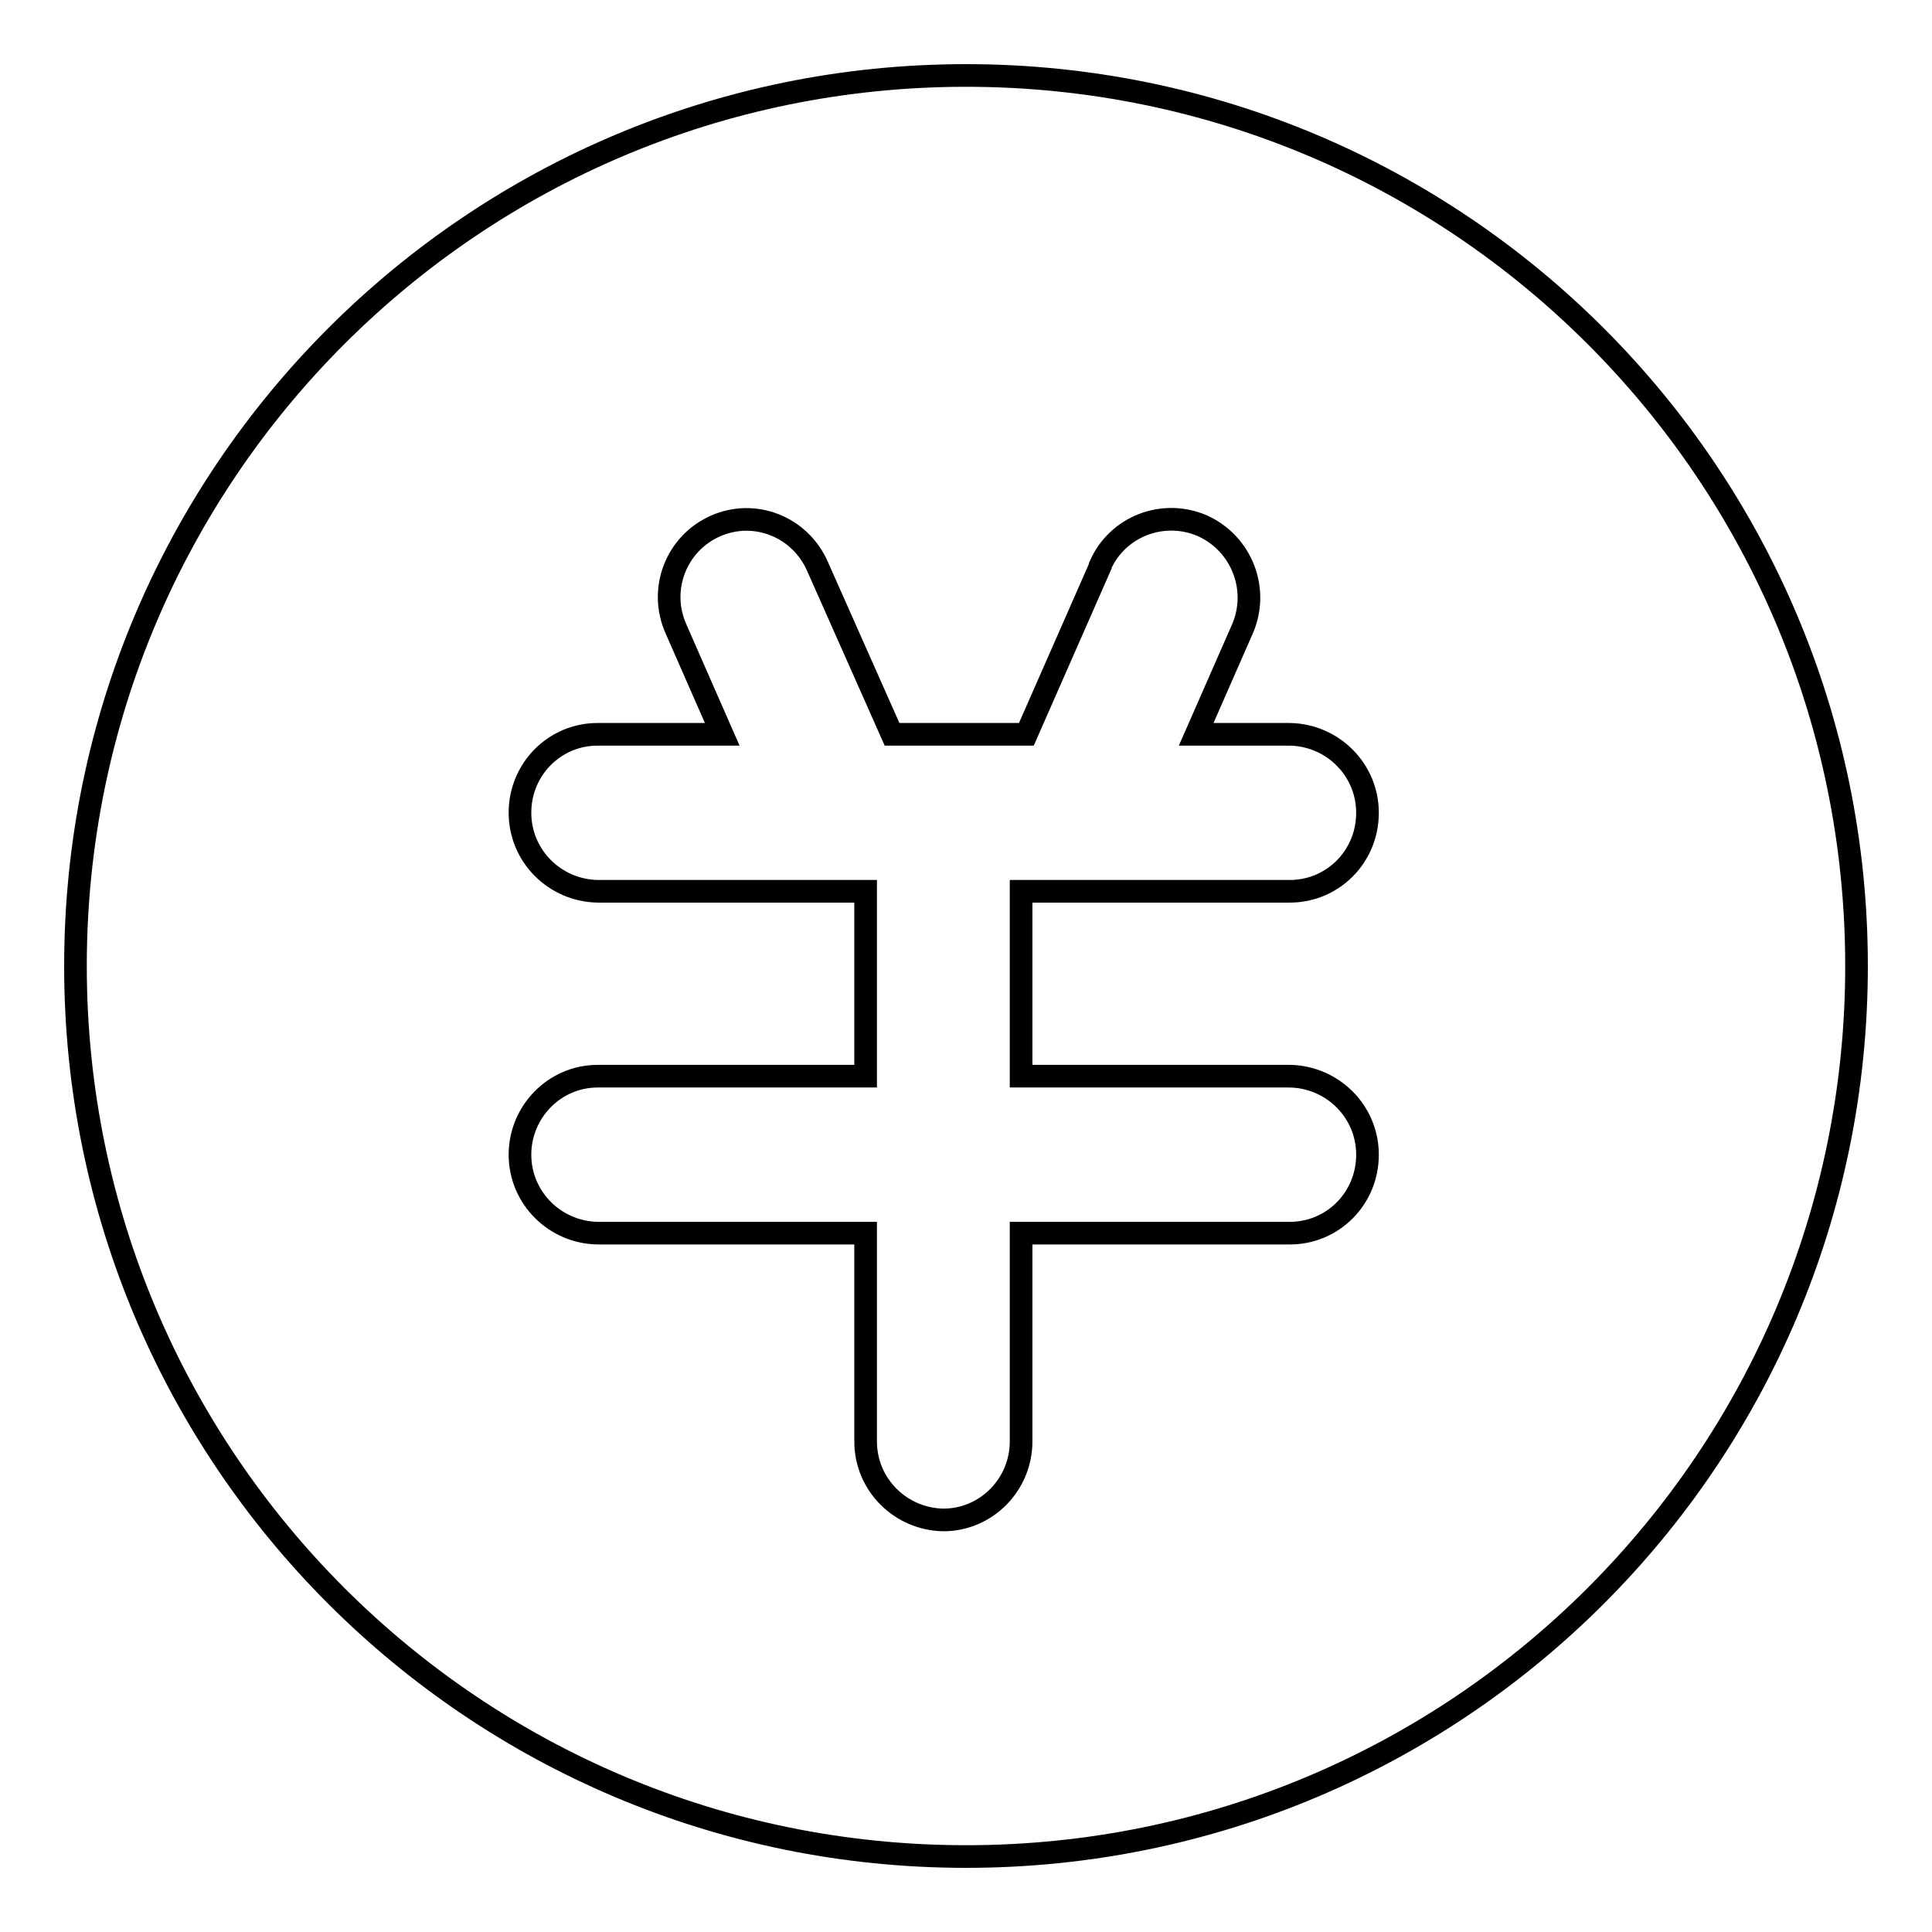 <?xml version="1.0" encoding="utf-8"?>
<!-- Svg Vector Icons : http://www.onlinewebfonts.com/icon -->
<!DOCTYPE svg PUBLIC "-//W3C//DTD SVG 1.1//EN" "http://www.w3.org/Graphics/SVG/1.1/DTD/svg11.dtd">
<svg version="1.1" xmlns="http://www.w3.org/2000/svg" xmlns:xlink="http://www.w3.org/1999/xlink" x="0px" y="0px" viewBox="0 0 256 256" enable-background="new 0 0 256 256" xml:space="preserve">
<g> <path stroke-width="3" fill-opacity="0" stroke="#000000"  d="M128,246c-65.2,0-118-52.8-118-118C10,62.8,62.8,10,128,10c65.2,0,118,52.8,118,118 C246,193.2,193.2,246,128,246z M170.9,118.1c5.7,0,10.3-4.6,10.3-10.4l0,0c0-5.7-4.6-10.3-10.3-10.4c0,0,0,0,0,0h-12.4l6.1-13.9 c2.3-5.2,0-11.3-5.2-13.7c-5.2-2.3-11.3,0-13.6,5.2c0,0,0,0,0,0.1l-9.8,22.3h-17.8L108.3,75c-2.3-5.2-8.3-7.6-13.5-5.3c0,0,0,0,0,0 c-5.2,2.3-7.6,8.4-5.2,13.7l6.1,13.9H79.2c-5.7,0-10.3,4.6-10.3,10.4c0,0,0,0,0,0c0,5.7,4.6,10.3,10.3,10.4h35.5v24.5H79.2 c-5.7,0-10.3,4.7-10.3,10.4l0,0c0,5.7,4.6,10.3,10.3,10.4h35.5v27.6c0,5.7,4.6,10.3,10.3,10.4l0,0c5.7,0,10.3-4.7,10.3-10.4v-27.6 h35.6c5.7,0,10.3-4.6,10.3-10.4l0,0c0-5.7-4.6-10.3-10.3-10.4c0,0,0,0,0,0h-35.6v-24.5L170.9,118.1L170.9,118.1z"/></g>
</svg>